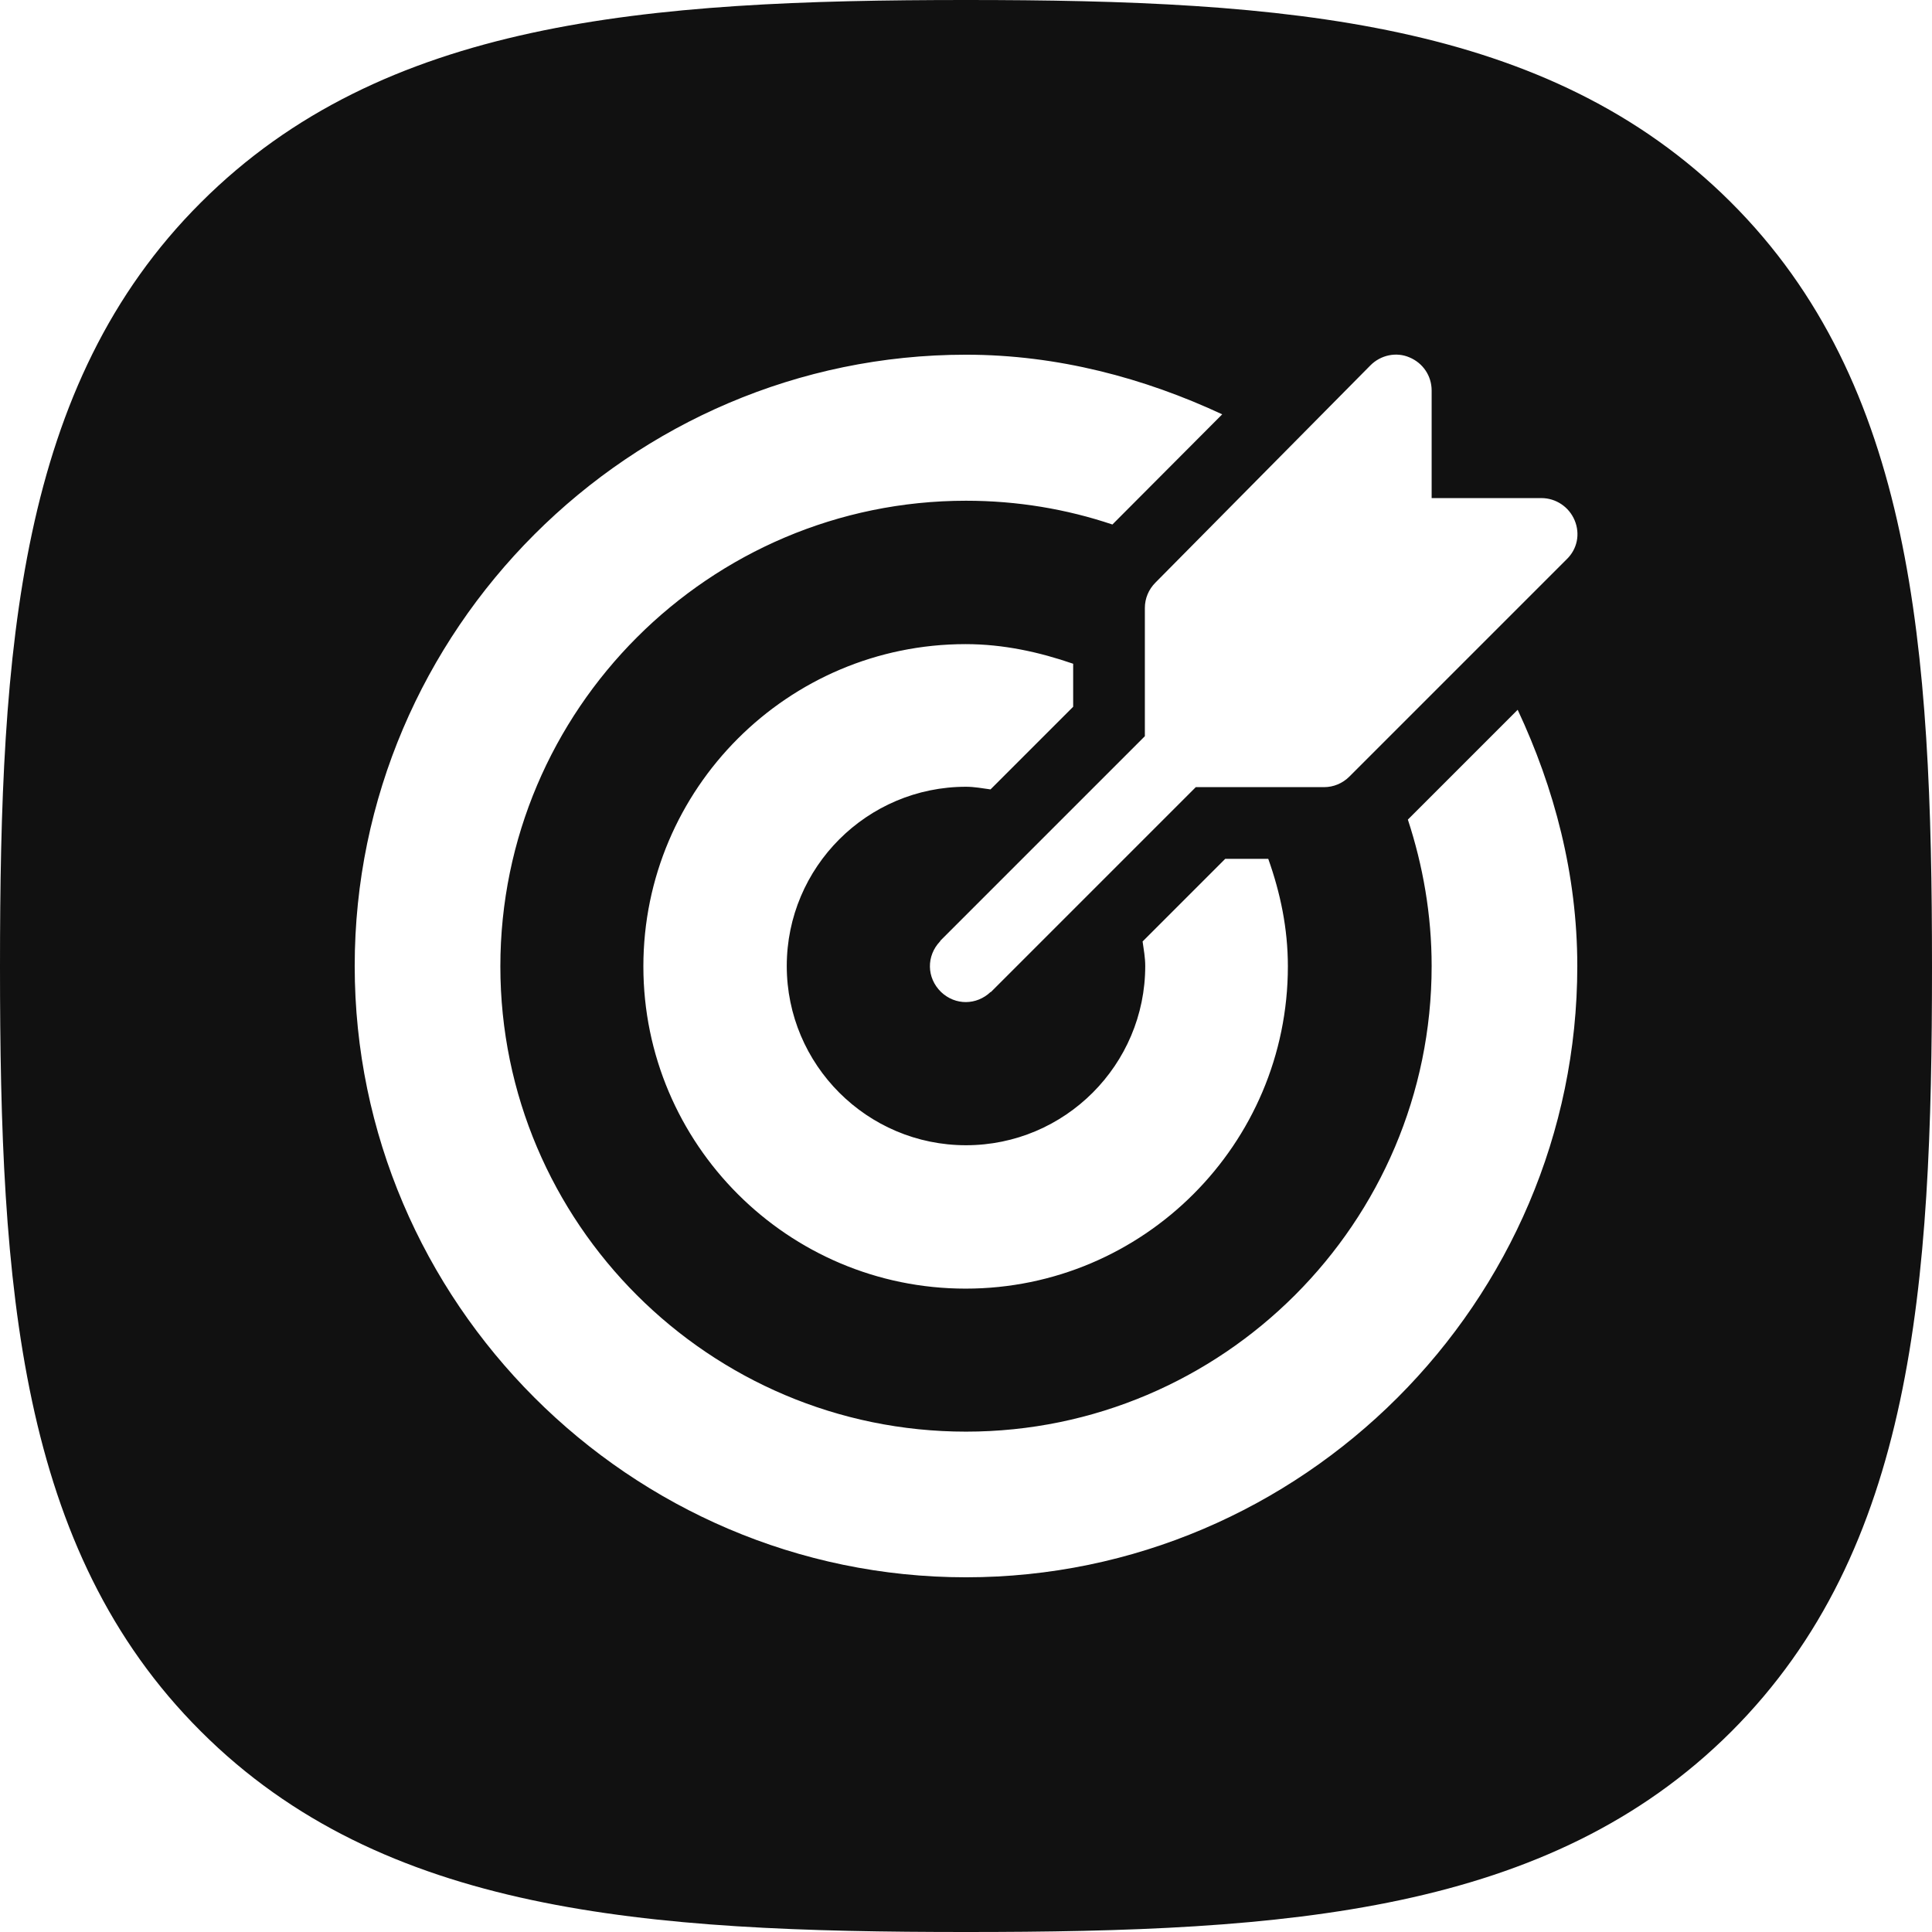 <?xml version="1.0" encoding="UTF-8"?> <svg xmlns="http://www.w3.org/2000/svg" viewBox="0 0 512 512" style="enable-background:new 0 0 512 512" xml:space="preserve"> <path d="M458.6 53.5C410.3 5.4 340.9 0 256 0 171 0 101.5 5.4 53.2 53.7 4.9 101.9 0 171.4 0 256.2c0 84.9 4.9 154.4 53.2 202.6C101.5 507.1 171 512 256 512s154.5-4.9 202.8-53.1c48.3-48.3 53.2-117.7 53.2-202.6 0-85-5-154.6-53.4-202.8zm-85.1 41.2c3.6 1.5 5.9 4.9 5.9 8.8V132h29.1c3.8 0 7.3 2.3 8.8 5.9 1.5 3.6.7 7.6-2.1 10.3l-57.6 57.6c-1.8 1.8-4.2 2.8-6.7 2.8h-34l-54.2 54.2c-.1.1-.1.1-.2.1-3.7 3.5-9.3 3.6-13.1 0-3.9-3.8-3.9-9.6-.3-13.4.1-.1.1-.1.1-.2l54.2-54.2v-34c0-2.5 1-4.9 2.8-6.7l57-57.6c2.7-2.7 6.8-3.6 10.3-2.1zM256 303.5c26.2 0 47.5-21.3 47.5-47.5 0-2.2-.4-4.4-.7-6.5l21.9-21.9h11.4c3.2 9 5.2 18.4 5.2 28.5 0 47.1-38.3 85.4-85.4 85.4s-85.4-38.3-85.4-85.4c0-47.1 38.3-85.4 85.4-85.4 10 0 19.5 2.1 28.5 5.2v11.4l-21.9 21.9c-2.2-.3-4.3-.7-6.5-.7-26.2 0-47.5 21.3-47.5 47.5s21.3 47.5 47.5 47.5zm0 114.5c-89 0-162-73-162-162S167 94 256 94c24.3 0 47.3 6.2 67.9 15.8L294.8 139c-12.2-4.1-25.2-6.3-38.8-6.3-68 0-123.4 55.4-123.4 123.4S188 379.4 256 379.4 379.4 324 379.4 256c0-13.6-2.3-26.6-6.3-38.8l29.1-29.1c9.7 20.7 15.8 43.6 15.8 67.9 0 89-73 162-162 162z" style="fill:#111"></path> </svg> 